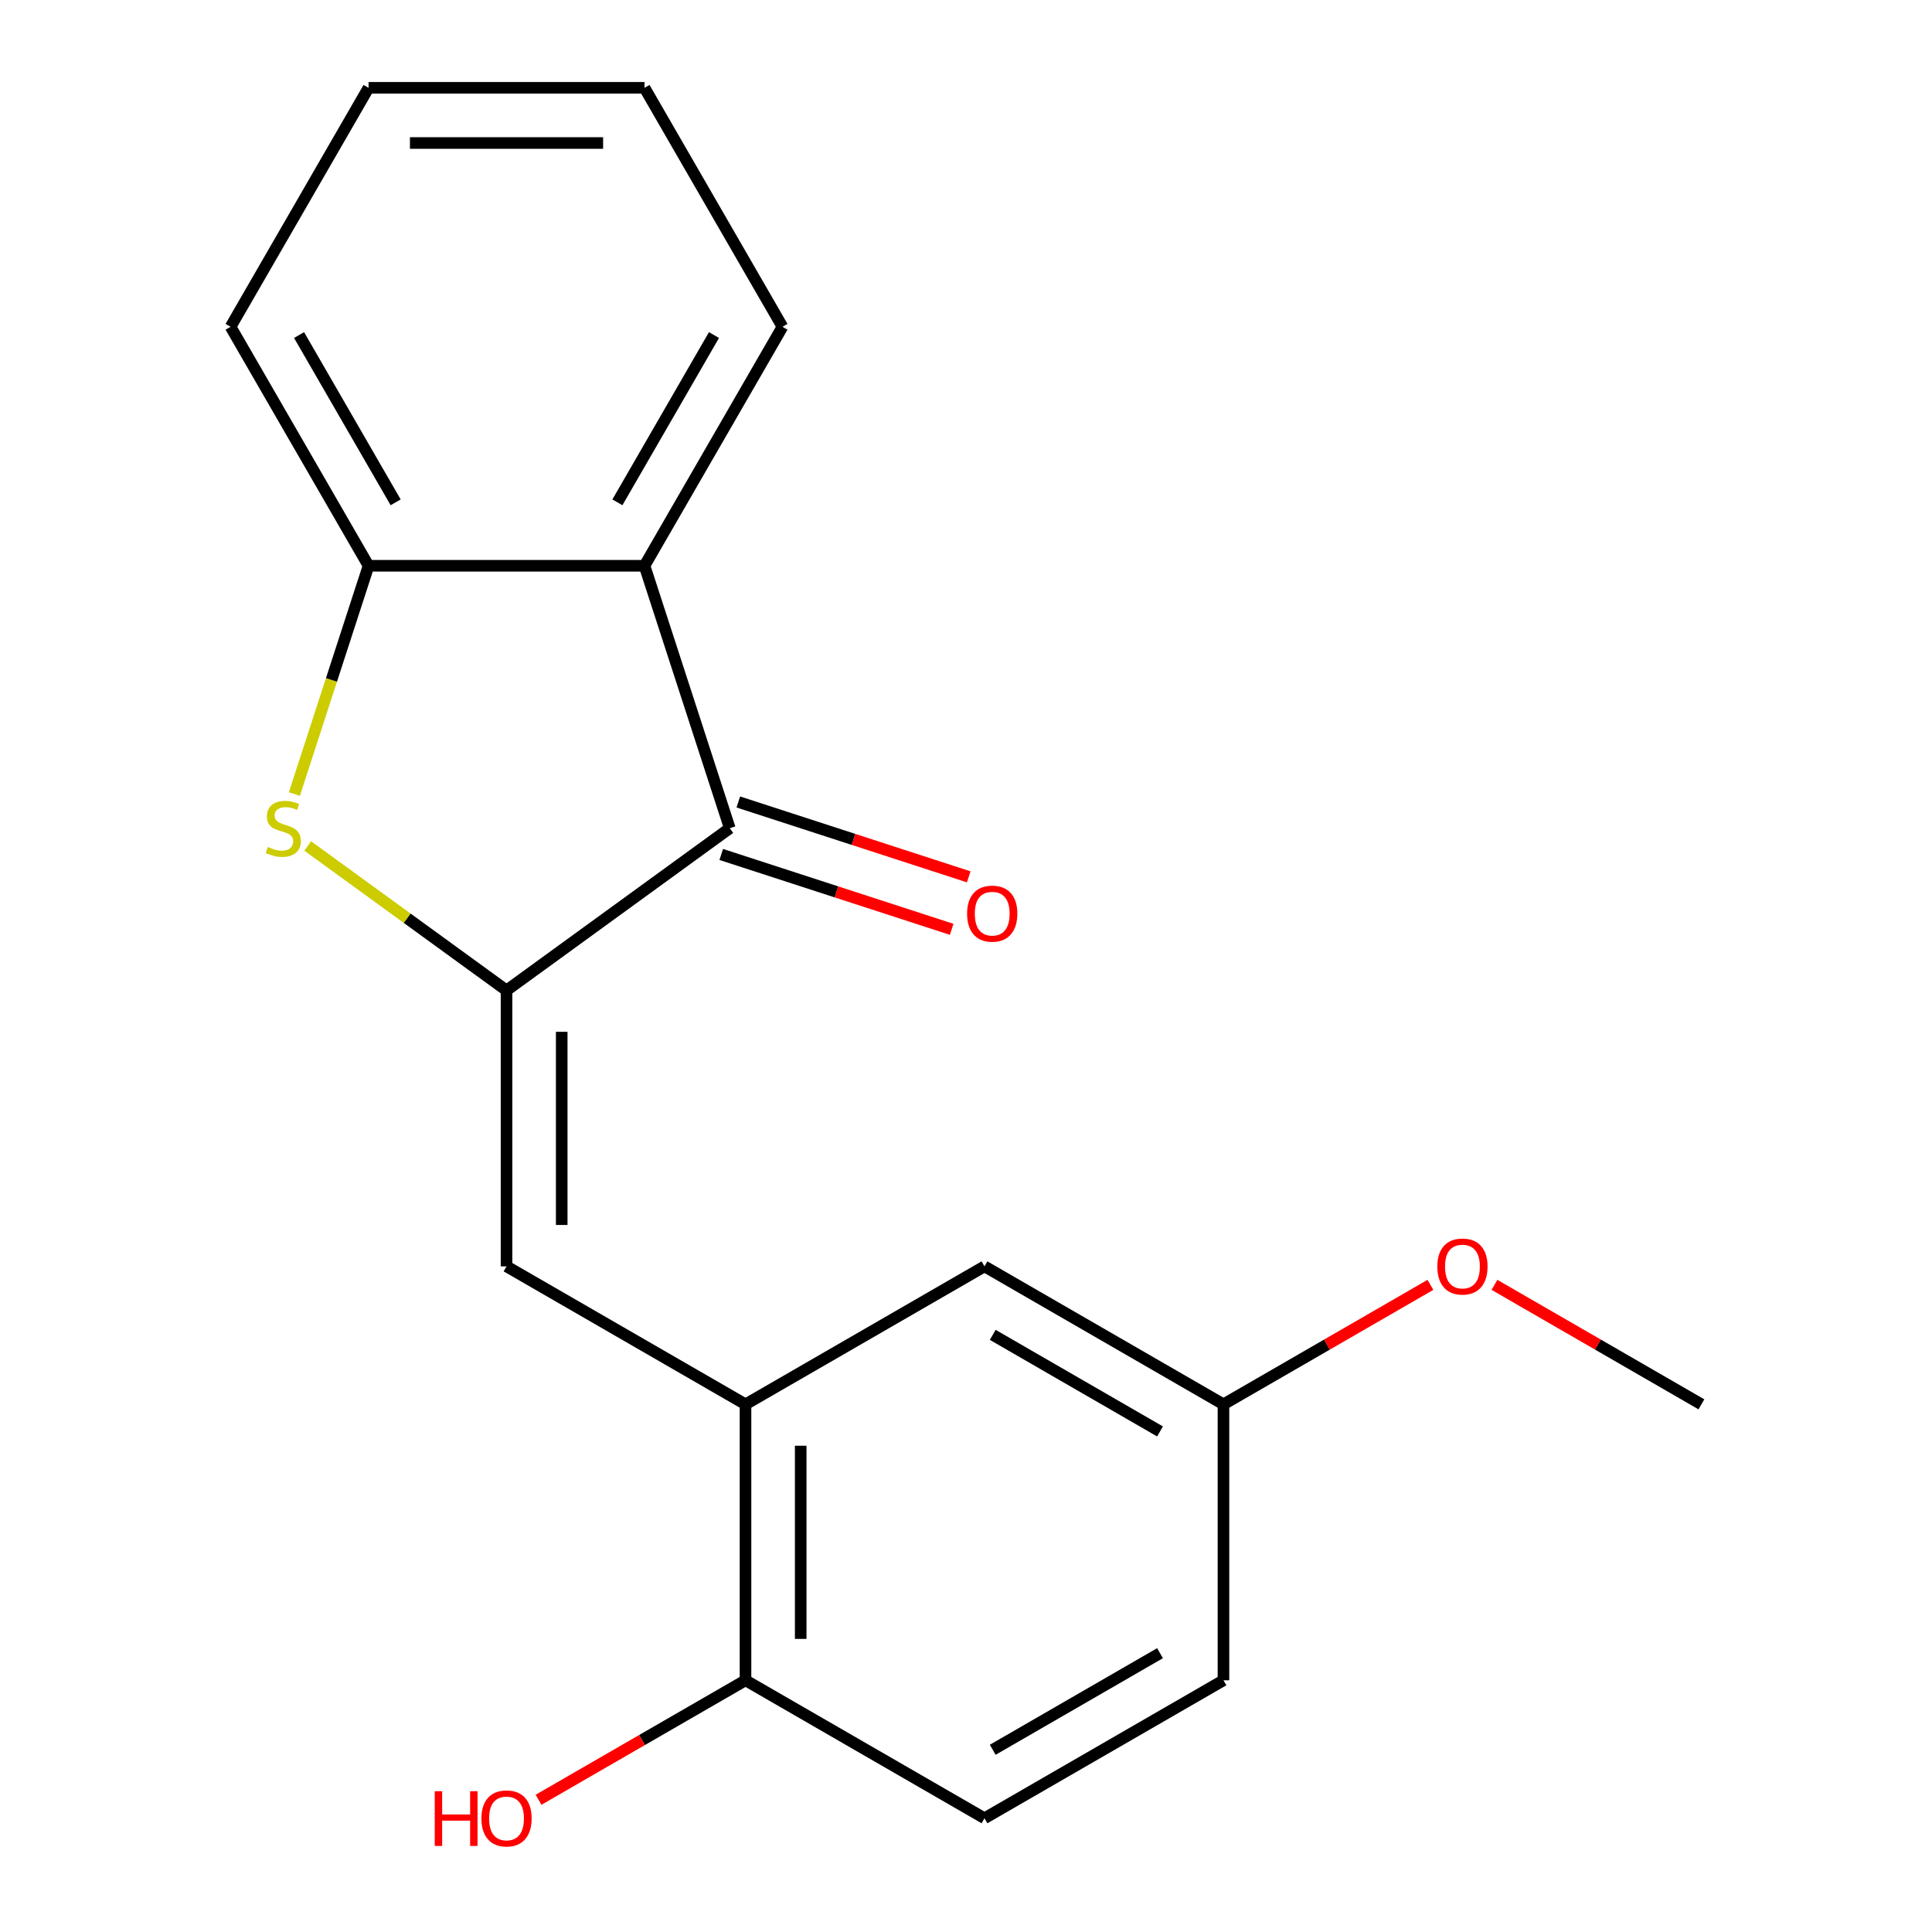 <?xml version='1.0' encoding='iso-8859-1'?>
<svg version='1.1' baseProfile='full'
              xmlns='http://www.w3.org/2000/svg'
                      xmlns:rdkit='http://www.rdkit.org/xml'
                      xmlns:xlink='http://www.w3.org/1999/xlink'
                  xml:space='preserve'
width='1000px' height='1000px' viewBox='0 0 1000 1000'>
<!-- END OF HEADER -->
<rect style='opacity:1.0;fill:#FFFFFF;stroke:none' width='1000' height='1000' x='0' y='0'> </rect>
<path class='bond-0' d='M 262.178,512.638 L 210.727,475.257' style='fill:none;fill-rule:evenodd;stroke:#000000;stroke-width:6px;stroke-linecap:butt;stroke-linejoin:miter;stroke-opacity:1' />
<path class='bond-0' d='M 210.727,475.257 L 159.276,437.876' style='fill:none;fill-rule:evenodd;stroke:#CCCC00;stroke-width:6px;stroke-linecap:butt;stroke-linejoin:miter;stroke-opacity:1' />
<path class='bond-1' d='M 262.178,512.638 L 377.73,428.684' style='fill:none;fill-rule:evenodd;stroke:#000000;stroke-width:6px;stroke-linecap:butt;stroke-linejoin:miter;stroke-opacity:1' />
<path class='bond-3' d='M 262.178,512.638 L 262.178,655.469' style='fill:none;fill-rule:evenodd;stroke:#000000;stroke-width:6px;stroke-linecap:butt;stroke-linejoin:miter;stroke-opacity:1' />
<path class='bond-3' d='M 290.744,534.063 L 290.744,634.044' style='fill:none;fill-rule:evenodd;stroke:#000000;stroke-width:6px;stroke-linecap:butt;stroke-linejoin:miter;stroke-opacity:1' />
<path class='bond-4' d='M 152.374,410.994 L 171.568,351.919' style='fill:none;fill-rule:evenodd;stroke:#CCCC00;stroke-width:6px;stroke-linecap:butt;stroke-linejoin:miter;stroke-opacity:1' />
<path class='bond-4' d='M 171.568,351.919 L 190.763,292.844' style='fill:none;fill-rule:evenodd;stroke:#000000;stroke-width:6px;stroke-linecap:butt;stroke-linejoin:miter;stroke-opacity:1' />
<path class='bond-2' d='M 377.73,428.684 L 333.593,292.844' style='fill:none;fill-rule:evenodd;stroke:#000000;stroke-width:6px;stroke-linecap:butt;stroke-linejoin:miter;stroke-opacity:1' />
<path class='bond-7' d='M 373.317,442.268 L 432.951,461.645' style='fill:none;fill-rule:evenodd;stroke:#000000;stroke-width:6px;stroke-linecap:butt;stroke-linejoin:miter;stroke-opacity:1' />
<path class='bond-7' d='M 432.951,461.645 L 492.586,481.021' style='fill:none;fill-rule:evenodd;stroke:#FF0000;stroke-width:6px;stroke-linecap:butt;stroke-linejoin:miter;stroke-opacity:1' />
<path class='bond-7' d='M 382.144,415.1 L 441.779,434.477' style='fill:none;fill-rule:evenodd;stroke:#000000;stroke-width:6px;stroke-linecap:butt;stroke-linejoin:miter;stroke-opacity:1' />
<path class='bond-7' d='M 441.779,434.477 L 501.413,453.853' style='fill:none;fill-rule:evenodd;stroke:#FF0000;stroke-width:6px;stroke-linecap:butt;stroke-linejoin:miter;stroke-opacity:1' />
<path class='bond-13' d='M 333.593,292.844 L 405.009,169.15' style='fill:none;fill-rule:evenodd;stroke:#000000;stroke-width:6px;stroke-linecap:butt;stroke-linejoin:miter;stroke-opacity:1' />
<path class='bond-13' d='M 319.567,260.007 L 369.557,173.421' style='fill:none;fill-rule:evenodd;stroke:#000000;stroke-width:6px;stroke-linecap:butt;stroke-linejoin:miter;stroke-opacity:1' />
<path class='bond-19' d='M 333.593,292.844 L 190.763,292.844' style='fill:none;fill-rule:evenodd;stroke:#000000;stroke-width:6px;stroke-linecap:butt;stroke-linejoin:miter;stroke-opacity:1' />
<path class='bond-5' d='M 262.178,655.469 L 385.873,726.884' style='fill:none;fill-rule:evenodd;stroke:#000000;stroke-width:6px;stroke-linecap:butt;stroke-linejoin:miter;stroke-opacity:1' />
<path class='bond-15' d='M 190.763,292.844 L 119.347,169.15' style='fill:none;fill-rule:evenodd;stroke:#000000;stroke-width:6px;stroke-linecap:butt;stroke-linejoin:miter;stroke-opacity:1' />
<path class='bond-15' d='M 204.789,260.007 L 154.799,173.421' style='fill:none;fill-rule:evenodd;stroke:#000000;stroke-width:6px;stroke-linecap:butt;stroke-linejoin:miter;stroke-opacity:1' />
<path class='bond-6' d='M 385.873,726.884 L 385.873,869.715' style='fill:none;fill-rule:evenodd;stroke:#000000;stroke-width:6px;stroke-linecap:butt;stroke-linejoin:miter;stroke-opacity:1' />
<path class='bond-6' d='M 414.439,748.309 L 414.439,848.29' style='fill:none;fill-rule:evenodd;stroke:#000000;stroke-width:6px;stroke-linecap:butt;stroke-linejoin:miter;stroke-opacity:1' />
<path class='bond-8' d='M 385.873,726.884 L 509.568,655.469' style='fill:none;fill-rule:evenodd;stroke:#000000;stroke-width:6px;stroke-linecap:butt;stroke-linejoin:miter;stroke-opacity:1' />
<path class='bond-9' d='M 385.873,869.715 L 509.568,941.13' style='fill:none;fill-rule:evenodd;stroke:#000000;stroke-width:6px;stroke-linecap:butt;stroke-linejoin:miter;stroke-opacity:1' />
<path class='bond-12' d='M 385.873,869.715 L 332.311,900.639' style='fill:none;fill-rule:evenodd;stroke:#000000;stroke-width:6px;stroke-linecap:butt;stroke-linejoin:miter;stroke-opacity:1' />
<path class='bond-12' d='M 332.311,900.639 L 278.749,931.563' style='fill:none;fill-rule:evenodd;stroke:#FF0000;stroke-width:6px;stroke-linecap:butt;stroke-linejoin:miter;stroke-opacity:1' />
<path class='bond-10' d='M 509.568,655.469 L 633.263,726.884' style='fill:none;fill-rule:evenodd;stroke:#000000;stroke-width:6px;stroke-linecap:butt;stroke-linejoin:miter;stroke-opacity:1' />
<path class='bond-10' d='M 513.839,690.92 L 600.425,740.911' style='fill:none;fill-rule:evenodd;stroke:#000000;stroke-width:6px;stroke-linecap:butt;stroke-linejoin:miter;stroke-opacity:1' />
<path class='bond-21' d='M 509.568,941.13 L 633.263,869.715' style='fill:none;fill-rule:evenodd;stroke:#000000;stroke-width:6px;stroke-linecap:butt;stroke-linejoin:miter;stroke-opacity:1' />
<path class='bond-21' d='M 513.839,905.679 L 600.425,855.688' style='fill:none;fill-rule:evenodd;stroke:#000000;stroke-width:6px;stroke-linecap:butt;stroke-linejoin:miter;stroke-opacity:1' />
<path class='bond-11' d='M 633.263,726.884 L 633.263,869.715' style='fill:none;fill-rule:evenodd;stroke:#000000;stroke-width:6px;stroke-linecap:butt;stroke-linejoin:miter;stroke-opacity:1' />
<path class='bond-14' d='M 633.263,726.884 L 686.825,695.96' style='fill:none;fill-rule:evenodd;stroke:#000000;stroke-width:6px;stroke-linecap:butt;stroke-linejoin:miter;stroke-opacity:1' />
<path class='bond-14' d='M 686.825,695.96 L 740.387,665.036' style='fill:none;fill-rule:evenodd;stroke:#FF0000;stroke-width:6px;stroke-linecap:butt;stroke-linejoin:miter;stroke-opacity:1' />
<path class='bond-17' d='M 405.009,169.15 L 333.593,45.455' style='fill:none;fill-rule:evenodd;stroke:#000000;stroke-width:6px;stroke-linecap:butt;stroke-linejoin:miter;stroke-opacity:1' />
<path class='bond-16' d='M 773.529,665.036 L 827.091,695.96' style='fill:none;fill-rule:evenodd;stroke:#FF0000;stroke-width:6px;stroke-linecap:butt;stroke-linejoin:miter;stroke-opacity:1' />
<path class='bond-16' d='M 827.091,695.96 L 880.653,726.884' style='fill:none;fill-rule:evenodd;stroke:#000000;stroke-width:6px;stroke-linecap:butt;stroke-linejoin:miter;stroke-opacity:1' />
<path class='bond-18' d='M 119.347,169.15 L 190.763,45.455' style='fill:none;fill-rule:evenodd;stroke:#000000;stroke-width:6px;stroke-linecap:butt;stroke-linejoin:miter;stroke-opacity:1' />
<path class='bond-20' d='M 333.593,45.455 L 190.763,45.455' style='fill:none;fill-rule:evenodd;stroke:#000000;stroke-width:6px;stroke-linecap:butt;stroke-linejoin:miter;stroke-opacity:1' />
<path class='bond-20' d='M 312.169,74.021 L 212.187,74.021' style='fill:none;fill-rule:evenodd;stroke:#000000;stroke-width:6px;stroke-linecap:butt;stroke-linejoin:miter;stroke-opacity:1' />
<path  class='atom-1' d='M 138.625 438.404
Q 138.945 438.524, 140.265 439.084
Q 141.585 439.644, 143.025 440.004
Q 144.505 440.324, 145.945 440.324
Q 148.625 440.324, 150.185 439.044
Q 151.745 437.724, 151.745 435.444
Q 151.745 433.884, 150.945 432.924
Q 150.185 431.964, 148.985 431.444
Q 147.785 430.924, 145.785 430.324
Q 143.265 429.564, 141.745 428.844
Q 140.265 428.124, 139.185 426.604
Q 138.145 425.084, 138.145 422.524
Q 138.145 418.964, 140.545 416.764
Q 142.985 414.564, 147.785 414.564
Q 151.065 414.564, 154.785 416.124
L 153.865 419.204
Q 150.465 417.804, 147.905 417.804
Q 145.145 417.804, 143.625 418.964
Q 142.105 420.084, 142.145 422.044
Q 142.145 423.564, 142.905 424.484
Q 143.705 425.404, 144.825 425.924
Q 145.985 426.444, 147.905 427.044
Q 150.465 427.844, 151.985 428.644
Q 153.505 429.444, 154.585 431.084
Q 155.705 432.684, 155.705 435.444
Q 155.705 439.364, 153.065 441.484
Q 150.465 443.564, 146.105 443.564
Q 143.585 443.564, 141.665 443.004
Q 139.785 442.484, 137.545 441.564
L 138.625 438.404
' fill='#CCCC00'/>
<path  class='atom-8' d='M 500.57 472.902
Q 500.57 466.102, 503.93 462.302
Q 507.29 458.502, 513.57 458.502
Q 519.85 458.502, 523.21 462.302
Q 526.57 466.102, 526.57 472.902
Q 526.57 479.782, 523.17 483.702
Q 519.77 487.582, 513.57 487.582
Q 507.33 487.582, 503.93 483.702
Q 500.57 479.822, 500.57 472.902
M 513.57 484.382
Q 517.89 484.382, 520.21 481.502
Q 522.57 478.582, 522.57 472.902
Q 522.57 467.342, 520.21 464.542
Q 517.89 461.702, 513.57 461.702
Q 509.25 461.702, 506.89 464.502
Q 504.57 467.302, 504.57 472.902
Q 504.57 478.622, 506.89 481.502
Q 509.25 484.382, 513.57 484.382
' fill='#FF0000'/>
<path  class='atom-13' d='M 225.018 927.13
L 228.858 927.13
L 228.858 939.17
L 243.338 939.17
L 243.338 927.13
L 247.178 927.13
L 247.178 955.45
L 243.338 955.45
L 243.338 942.37
L 228.858 942.37
L 228.858 955.45
L 225.018 955.45
L 225.018 927.13
' fill='#FF0000'/>
<path  class='atom-13' d='M 249.178 941.21
Q 249.178 934.41, 252.538 930.61
Q 255.898 926.81, 262.178 926.81
Q 268.458 926.81, 271.818 930.61
Q 275.178 934.41, 275.178 941.21
Q 275.178 948.09, 271.778 952.01
Q 268.378 955.89, 262.178 955.89
Q 255.938 955.89, 252.538 952.01
Q 249.178 948.13, 249.178 941.21
M 262.178 952.69
Q 266.498 952.69, 268.818 949.81
Q 271.178 946.89, 271.178 941.21
Q 271.178 935.65, 268.818 932.85
Q 266.498 930.01, 262.178 930.01
Q 257.858 930.01, 255.498 932.81
Q 253.178 935.61, 253.178 941.21
Q 253.178 946.93, 255.498 949.81
Q 257.858 952.69, 262.178 952.69
' fill='#FF0000'/>
<path  class='atom-15' d='M 743.958 655.549
Q 743.958 648.749, 747.318 644.949
Q 750.678 641.149, 756.958 641.149
Q 763.238 641.149, 766.598 644.949
Q 769.958 648.749, 769.958 655.549
Q 769.958 662.429, 766.558 666.349
Q 763.158 670.229, 756.958 670.229
Q 750.718 670.229, 747.318 666.349
Q 743.958 662.469, 743.958 655.549
M 756.958 667.029
Q 761.278 667.029, 763.598 664.149
Q 765.958 661.229, 765.958 655.549
Q 765.958 649.989, 763.598 647.189
Q 761.278 644.349, 756.958 644.349
Q 752.638 644.349, 750.278 647.149
Q 747.958 649.949, 747.958 655.549
Q 747.958 661.269, 750.278 664.149
Q 752.638 667.029, 756.958 667.029
' fill='#FF0000'/>
</svg>
